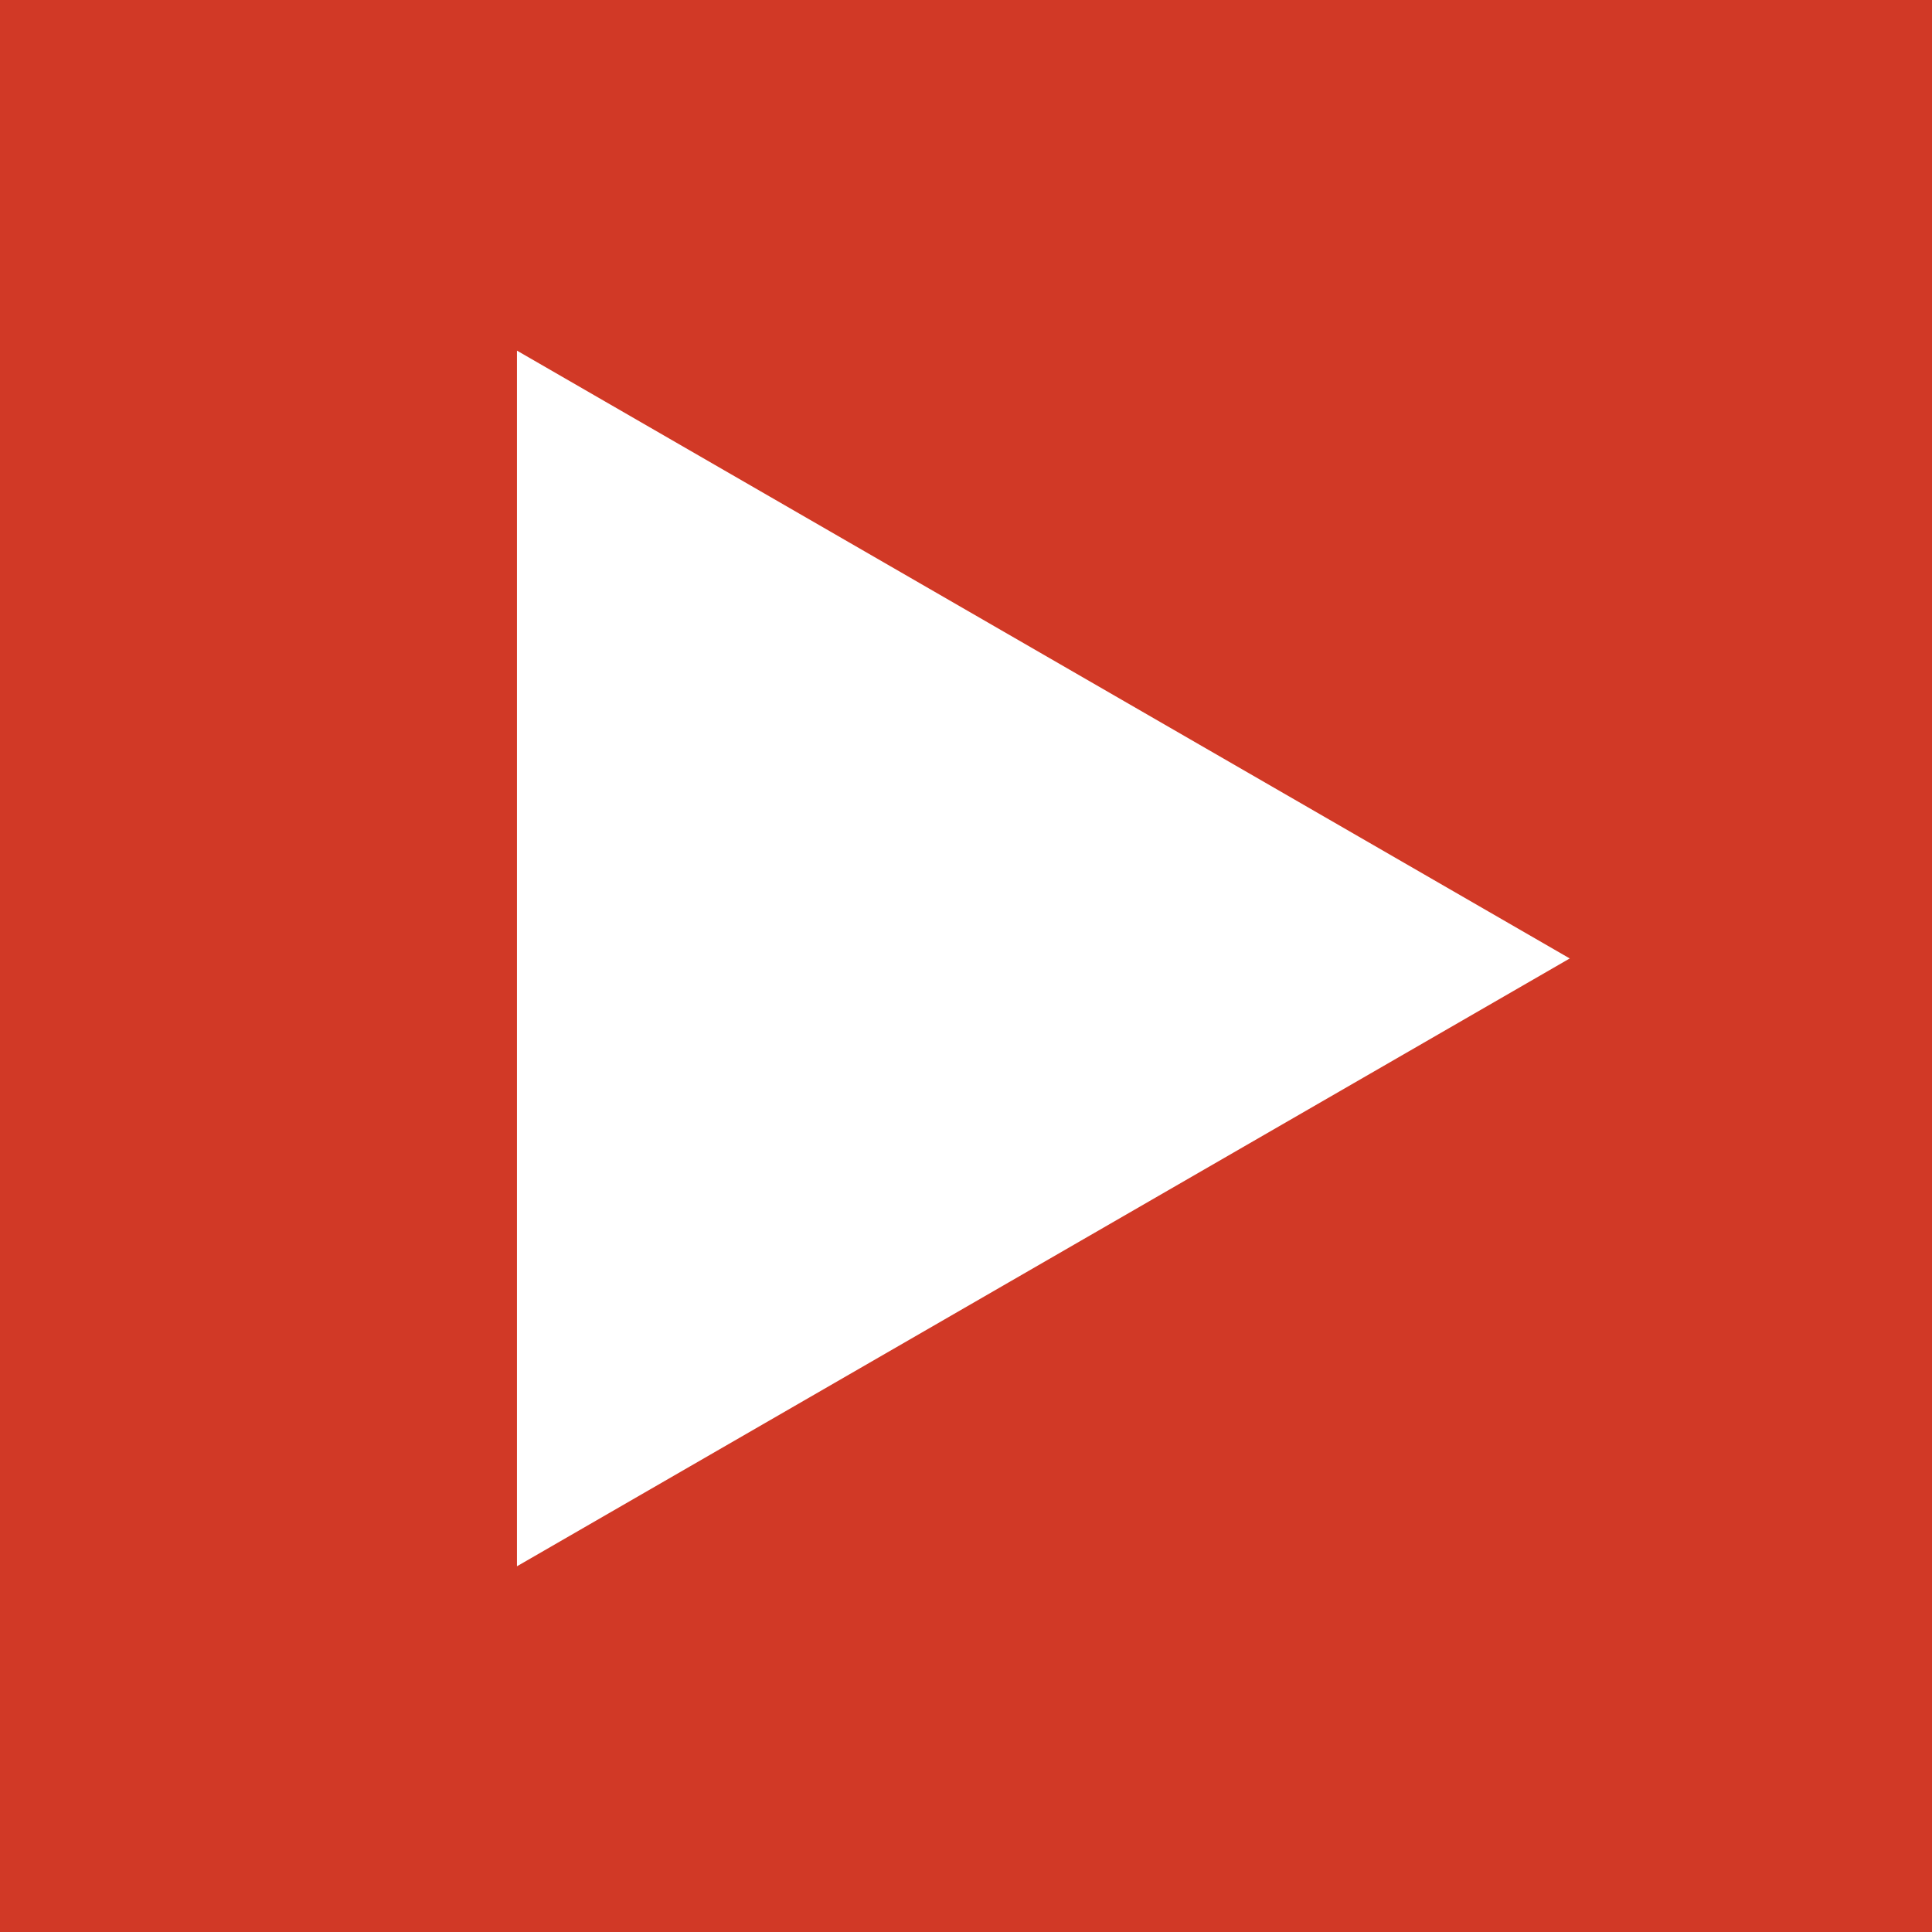 <?xml version="1.0" encoding="UTF-8"?> <svg xmlns="http://www.w3.org/2000/svg" width="128" height="128" viewBox="0 0 128 128" fill="none"> <rect width="128" height="128" fill="#D13926"></rect> <path d="M104 63.5L34.25 103.77L34.25 23.23L104 63.5Z" fill="white"></path> </svg> 
